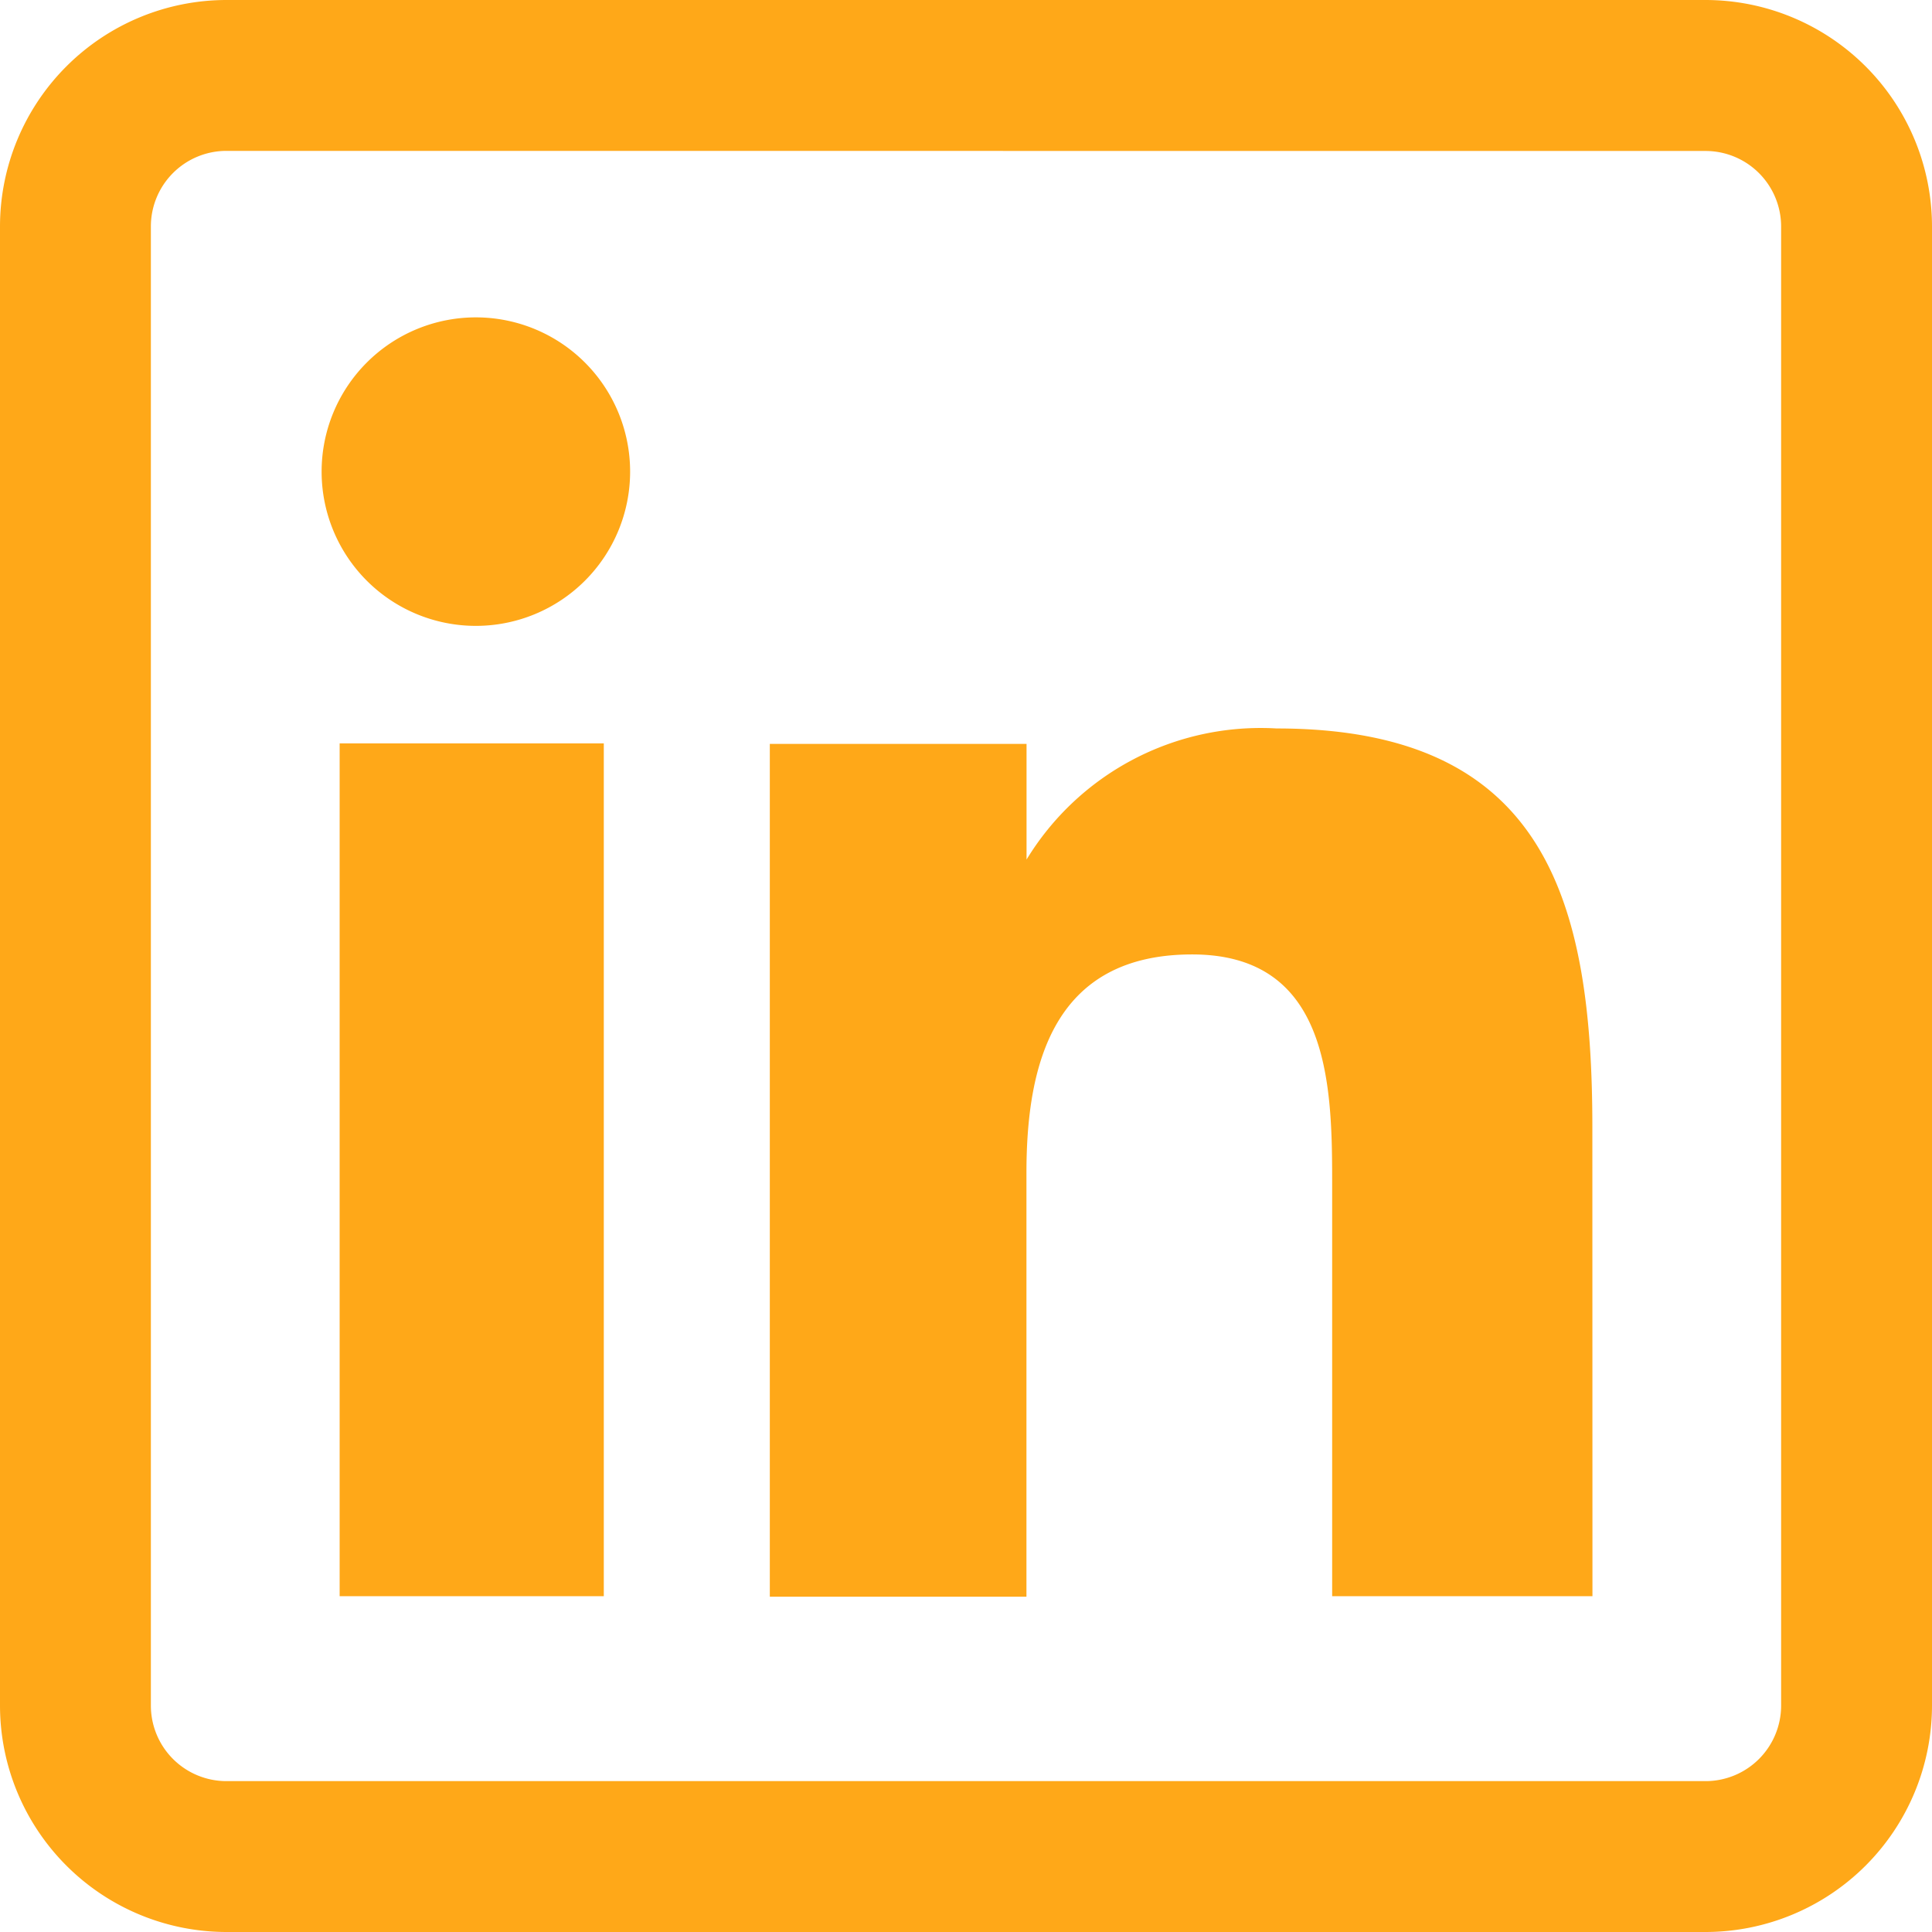 <svg xmlns="http://www.w3.org/2000/svg" width="20.04" height="20.04" viewBox="0 0 20.04 20.04"><defs><style>.a{fill:#ffa818;}</style></defs><path class="a" d="M6.263,16.557H3.523V7.711h2.74ZM6.536,4.892a1.6,1.6,0,1,0-1.6,1.6A1.6,1.6,0,0,0,6.536,4.892Zm9.981,6.8c0-2.375-.5-4.136-3.276-4.136a2.843,2.843,0,0,0-2.593,1.36h0v-1.2H7.985v8.846h2.662V12.165c0-1.15.293-2.265,1.719-2.265,1.406,0,1.452,1.315,1.452,2.338v4.319h2.7Zm3.523,6V2.348A2.351,2.351,0,0,0,17.692,0H2.348A2.351,2.351,0,0,0,0,2.348V17.692A2.351,2.351,0,0,0,2.348,20.04H17.692A2.351,2.351,0,0,0,20.04,17.692ZM17.692,1.566a.784.784,0,0,1,.783.783V17.692a.784.784,0,0,1-.783.783H2.348a.784.784,0,0,1-.783-.783V2.348a.784.784,0,0,1,.783-.783Z"/></svg>